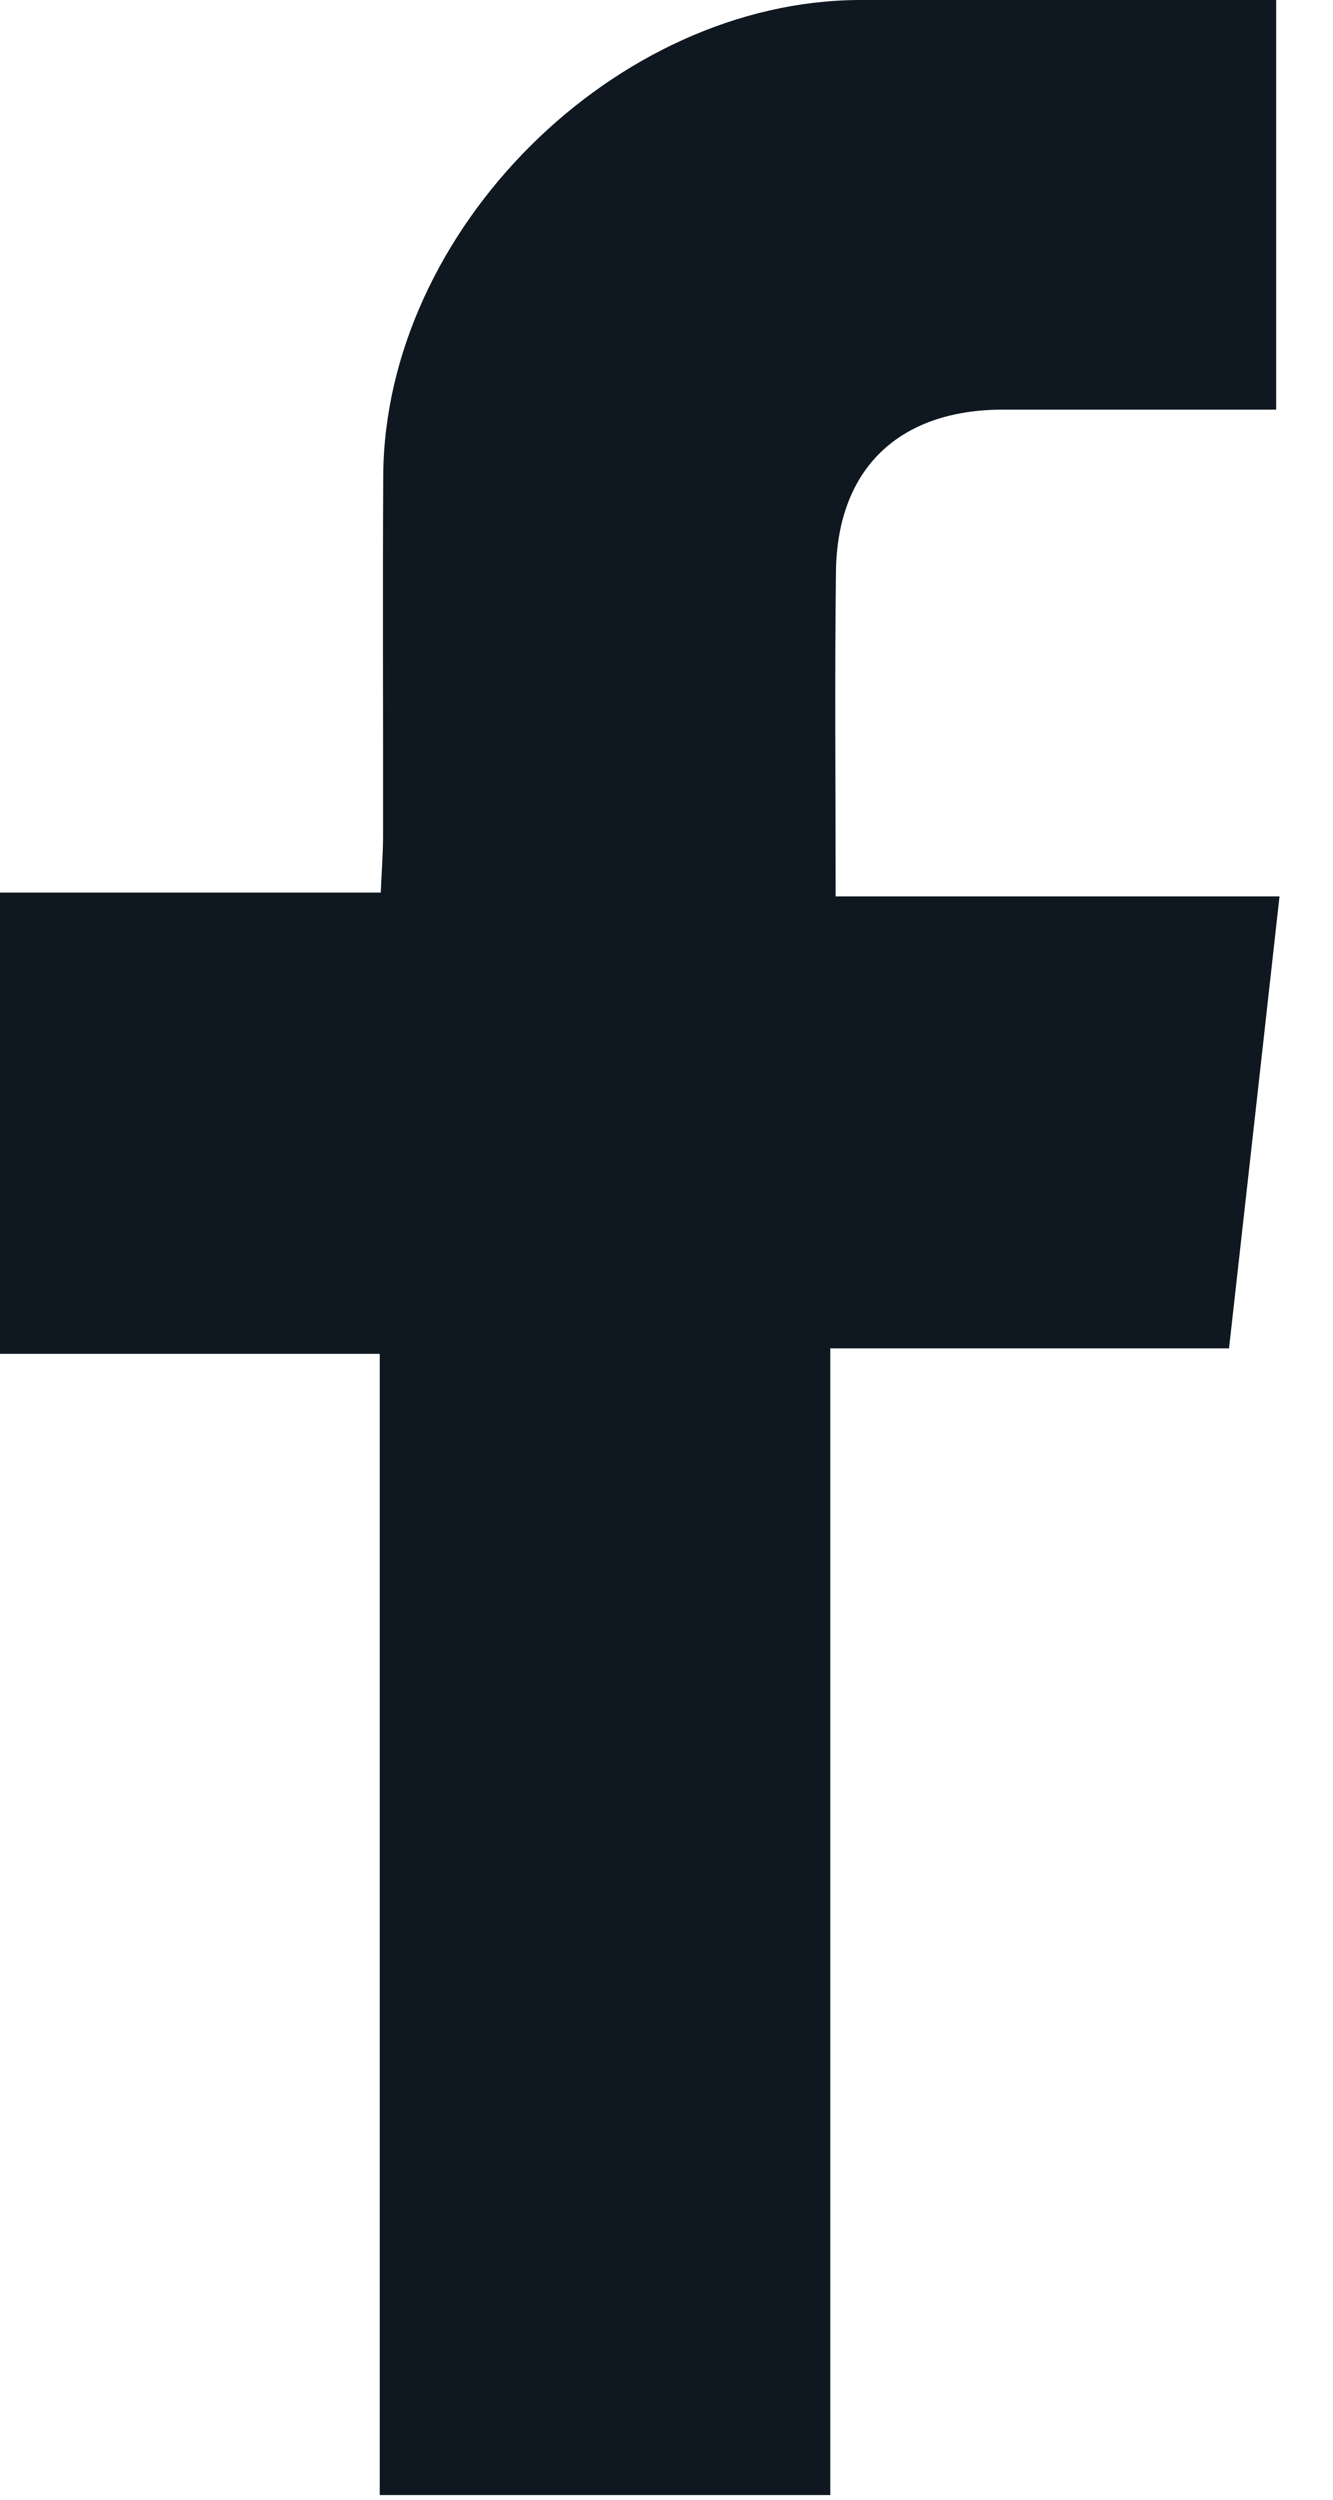 <svg xmlns="http://www.w3.org/2000/svg" fill="none" viewBox="0 0 8 15" height="15" width="8">
<path fill="#0F1820" d="M7.376 8.091H4.983V14.972H2.279V8.124H0V5.356H2.285C2.291 5.221 2.299 5.116 2.299 5.011C2.3 4.292 2.296 3.573 2.3 2.853C2.309 1.38 3.694 0.002 5.163 0C5.986 -0 6.811 0 7.659 0V2.458C7.104 2.458 6.56 2.458 6.015 2.458C5.394 2.46 5.025 2.813 5.017 3.429C5.009 4.067 5.015 4.705 5.015 5.379H7.679C7.577 6.297 7.479 7.173 7.376 8.091Z"></path>
</svg>
